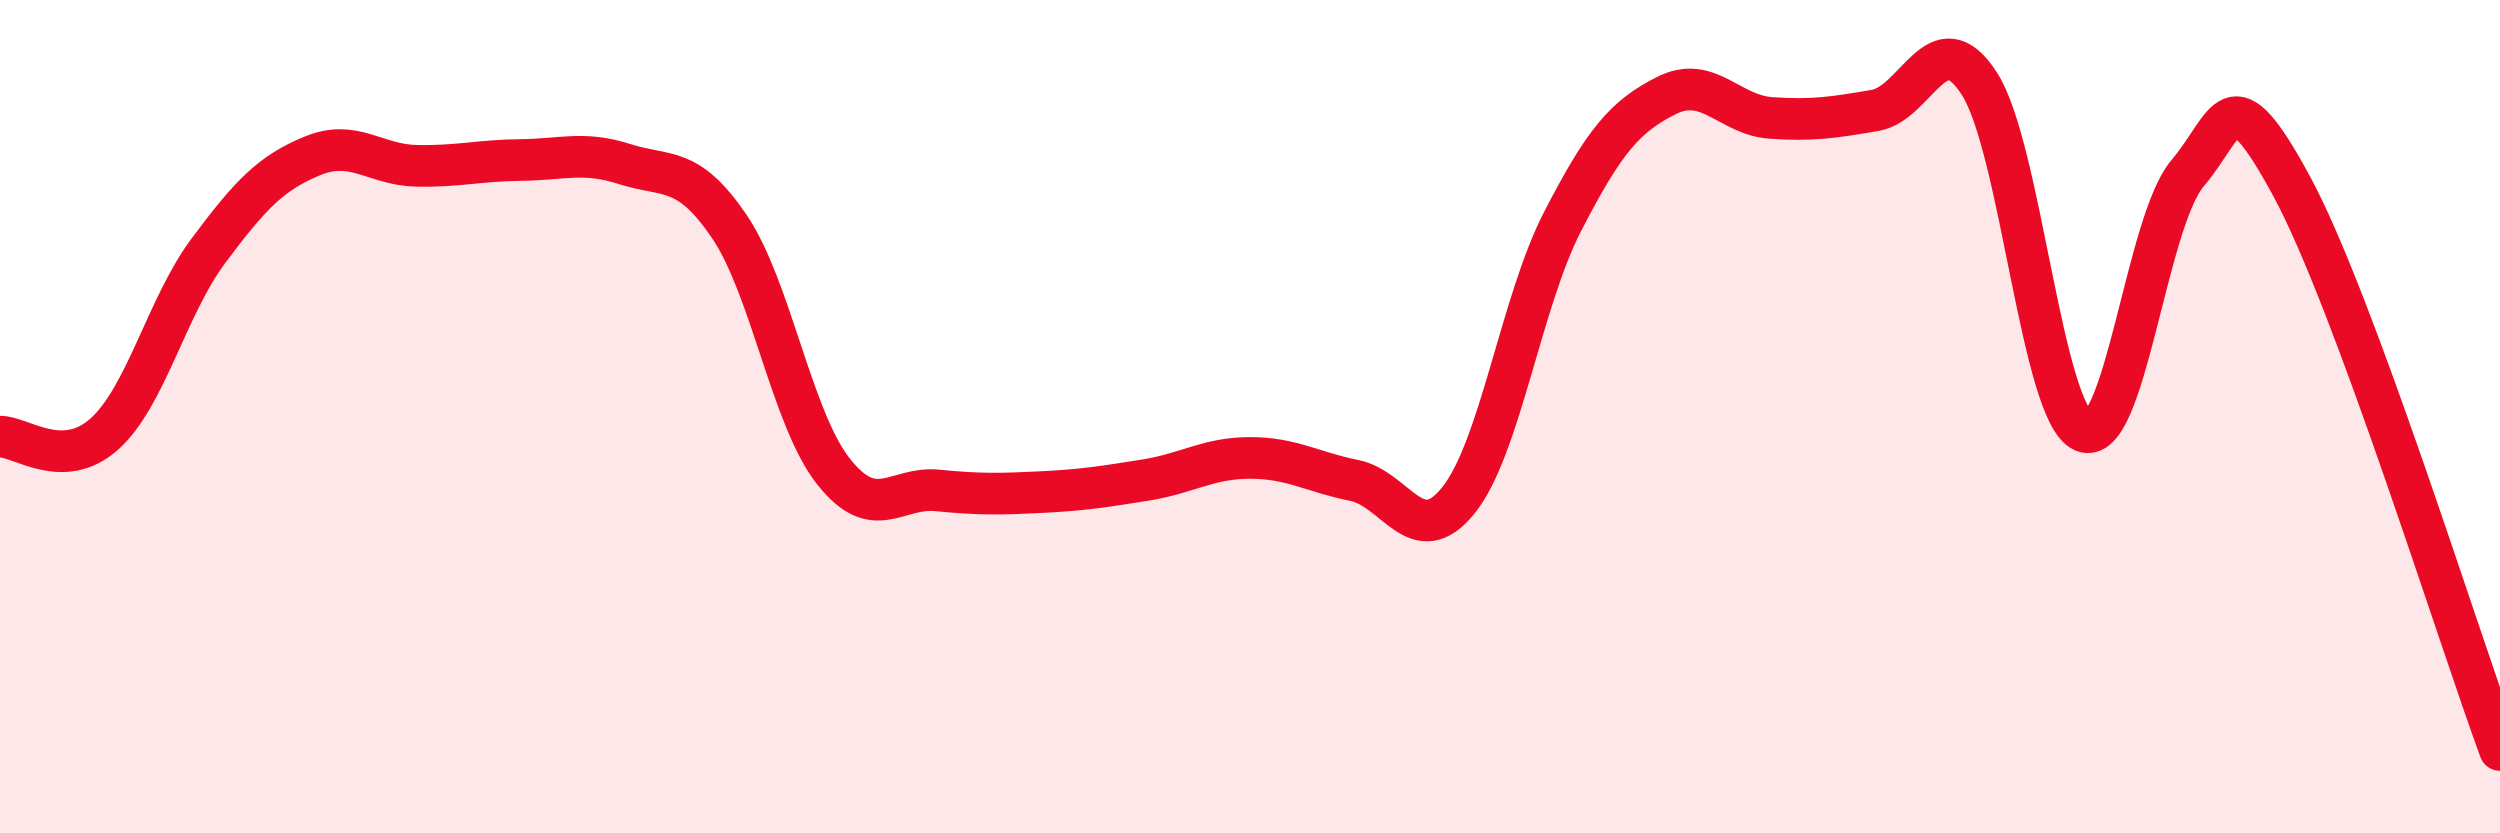 
    <svg width="60" height="20" viewBox="0 0 60 20" xmlns="http://www.w3.org/2000/svg">
      <path
        d="M 0,10.48 C 0.5,10.47 1.5,11.31 2.5,10.42 C 3.5,9.53 4,7.36 5,6.02 C 6,4.68 6.5,4.15 7.5,3.74 C 8.5,3.33 9,3.96 10,3.98 C 11,4 11.5,3.85 12.5,3.84 C 13.5,3.83 14,3.62 15,3.94 C 16,4.26 16.5,3.96 17.5,5.43 C 18.5,6.9 19,10.04 20,11.31 C 21,12.58 21.5,11.67 22.5,11.77 C 23.5,11.87 24,11.86 25,11.81 C 26,11.76 26.5,11.68 27.5,11.52 C 28.5,11.36 29,10.99 30,10.99 C 31,10.99 31.5,11.33 32.5,11.53 C 33.5,11.73 34,13.25 35,12.01 C 36,10.77 36.5,7.26 37.5,5.32 C 38.5,3.38 39,2.79 40,2.29 C 41,1.79 41.5,2.76 42.5,2.83 C 43.5,2.9 44,2.82 45,2.65 C 46,2.48 46.5,0.46 47.5,2 C 48.5,3.54 49,9.92 50,10.35 C 51,10.78 51.5,5.34 52.5,4.16 C 53.5,2.98 53.5,1.7 55,4.47 C 56.5,7.24 59,15.29 60,18L60 20L0 20Z"
        fill="#EB0A25"
        opacity="0.1"
        stroke-linecap="round"
        stroke-linejoin="round"
      />
      <path
        d="M 0,10.48 C 0.5,10.47 1.5,11.31 2.5,10.42 C 3.5,9.53 4,7.36 5,6.02 C 6,4.68 6.5,4.15 7.5,3.74 C 8.5,3.33 9,3.96 10,3.98 C 11,4 11.5,3.85 12.5,3.84 C 13.5,3.83 14,3.62 15,3.94 C 16,4.26 16.5,3.96 17.5,5.43 C 18.5,6.9 19,10.04 20,11.31 C 21,12.58 21.5,11.67 22.5,11.77 C 23.5,11.87 24,11.86 25,11.81 C 26,11.76 26.5,11.68 27.5,11.52 C 28.5,11.36 29,10.99 30,10.99 C 31,10.99 31.5,11.33 32.5,11.53 C 33.5,11.73 34,13.25 35,12.01 C 36,10.77 36.5,7.26 37.5,5.32 C 38.5,3.38 39,2.79 40,2.29 C 41,1.79 41.5,2.76 42.5,2.83 C 43.5,2.9 44,2.82 45,2.65 C 46,2.48 46.5,0.46 47.5,2 C 48.5,3.54 49,9.92 50,10.35 C 51,10.78 51.5,5.34 52.5,4.16 C 53.5,2.98 53.5,1.7 55,4.47 C 56.5,7.24 59,15.29 60,18"
        stroke="#EB0A25"
        stroke-width="1"
        fill="none"
        stroke-linecap="round"
        stroke-linejoin="round"
      />
    </svg>
  